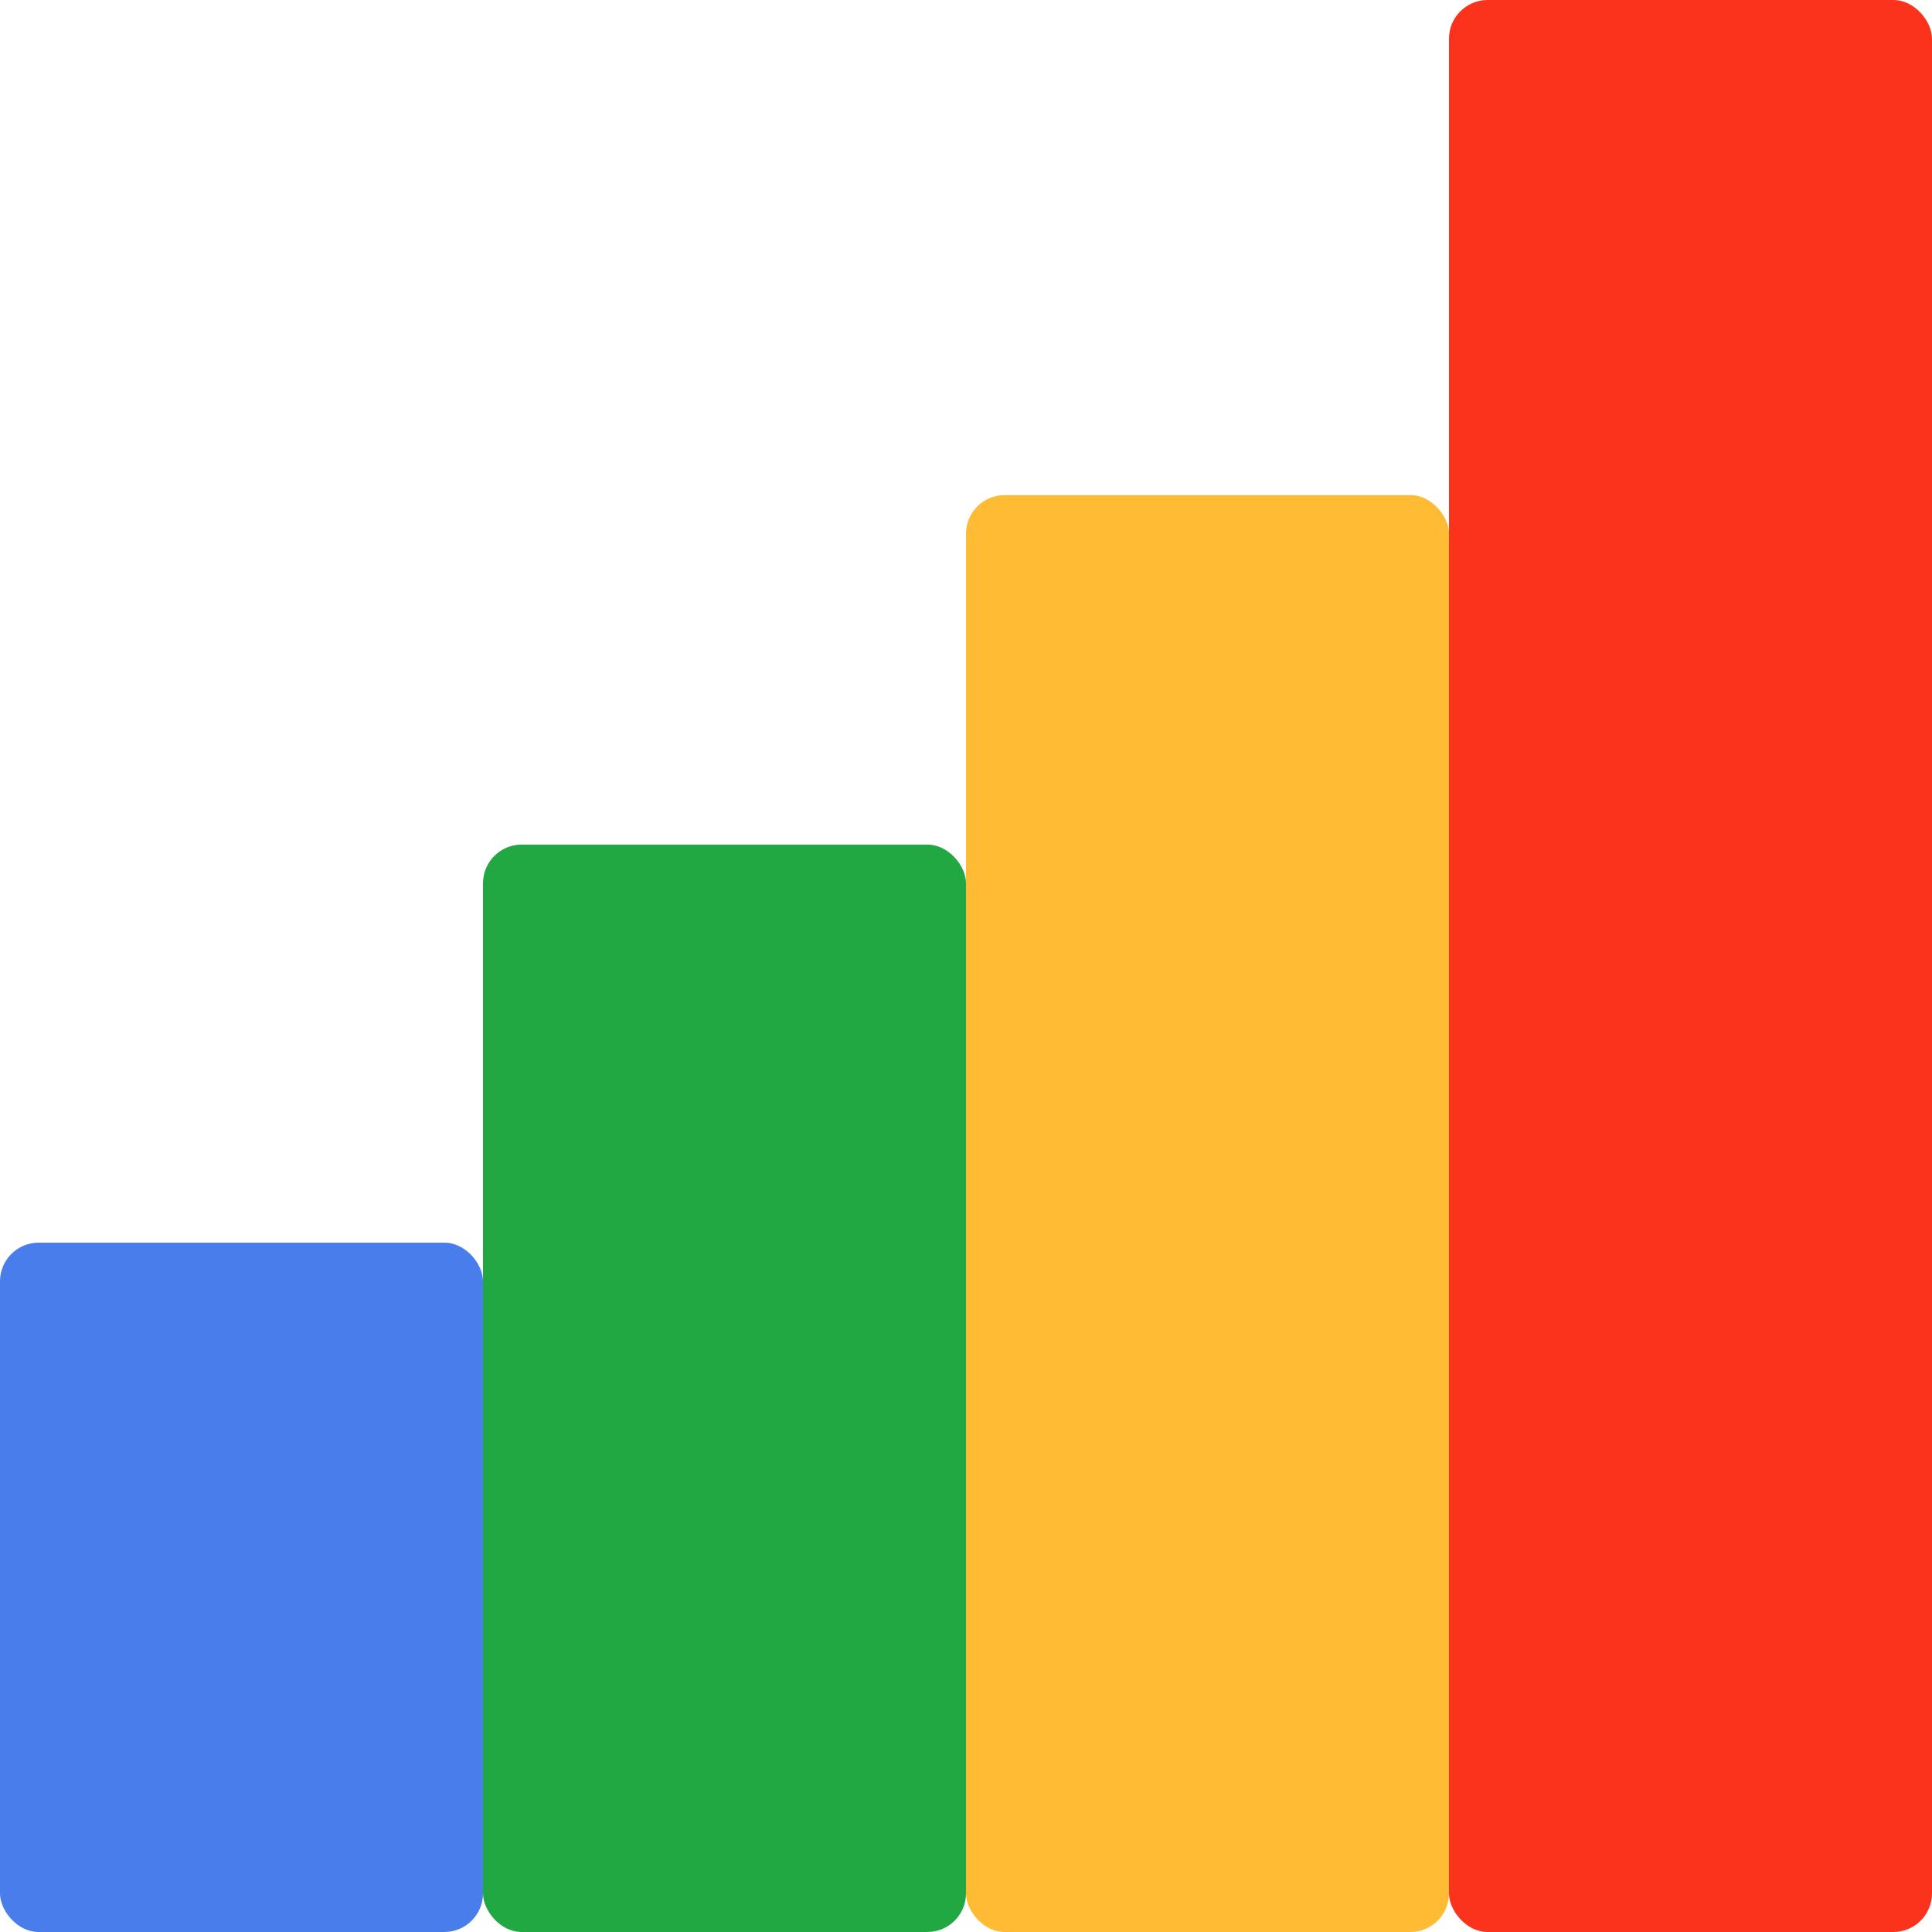 <svg id="Layer_2" data-name="Layer 2" xmlns="http://www.w3.org/2000/svg" viewBox="0 0 300 300"><defs><style>.cls-1{fill:#487deb;}.cls-2{fill:#22a843;}.cls-3{fill:#febb33;}.cls-4{fill:#fb331d;}</style></defs><rect class="cls-1" y="192.96" width="75" height="107.04" rx="6"/><rect class="cls-2" x="75" y="131.15" width="75" height="168.85" rx="6"/><rect class="cls-3" x="150" y="76.88" width="75" height="223.12" rx="6"/><rect class="cls-4" x="225" width="75" height="300" rx="6"/></svg>